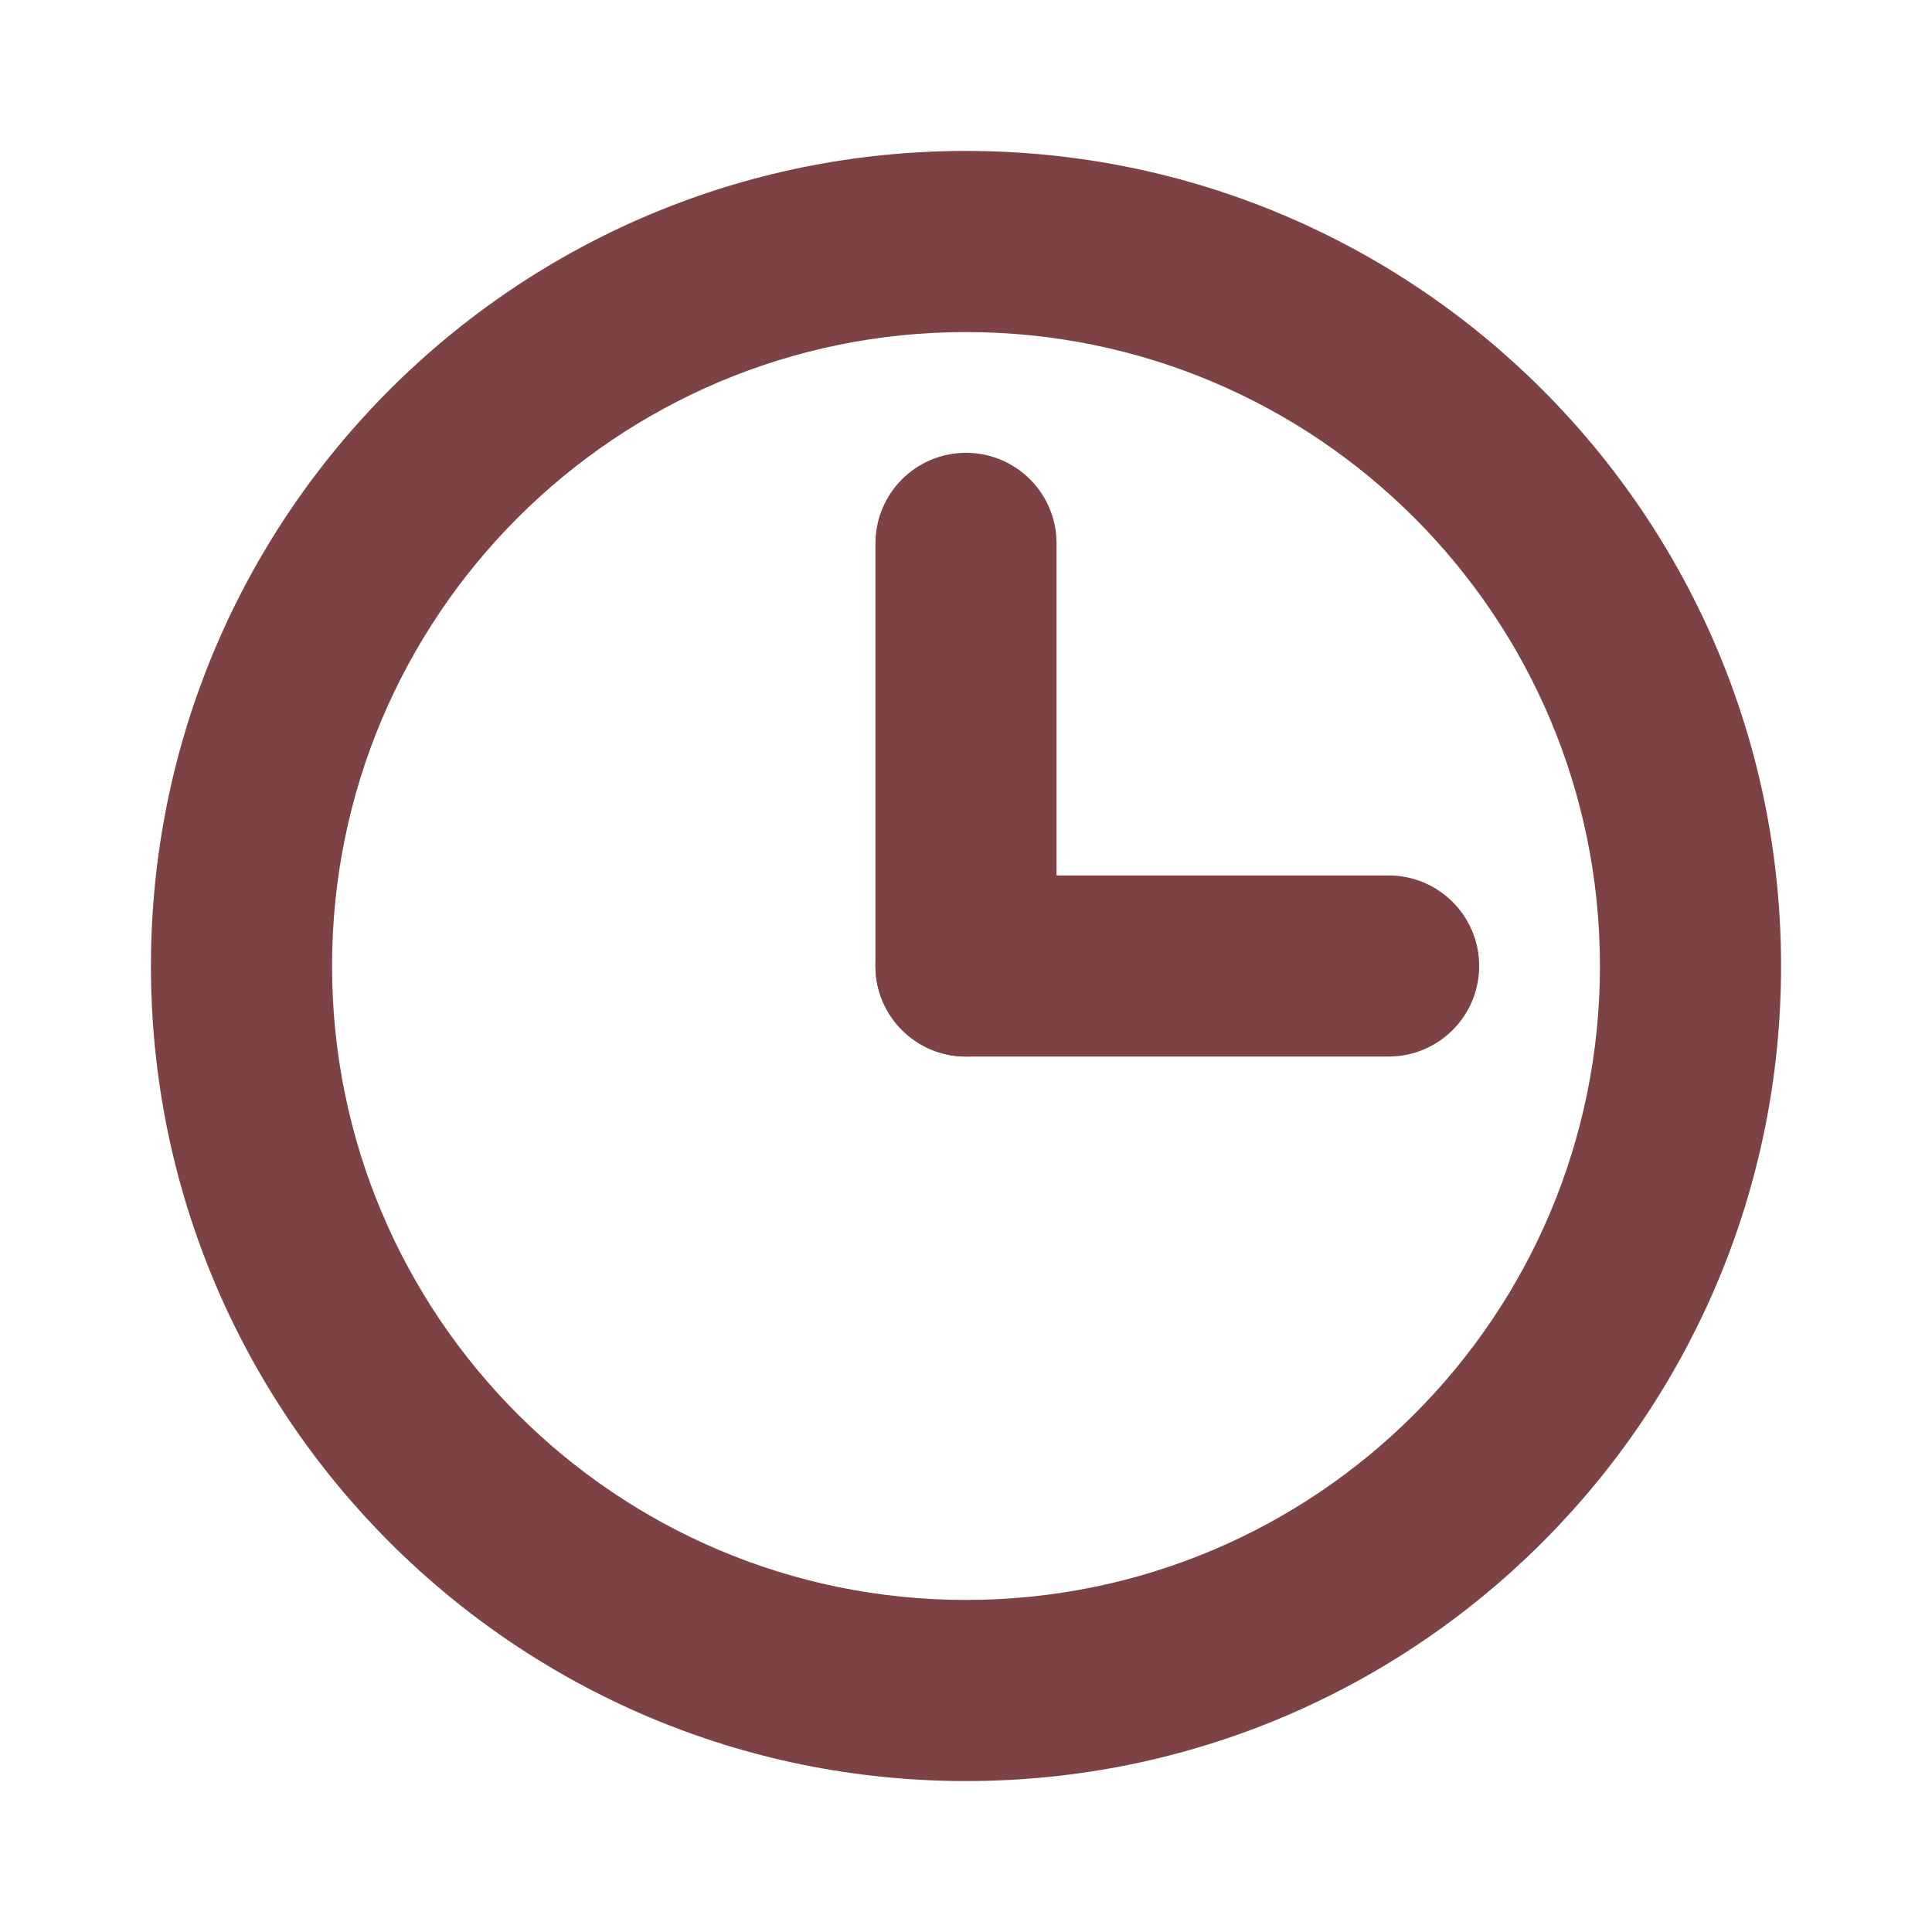 <svg width="96" height="96" viewBox="0 0 96 96" fill="none" xmlns="http://www.w3.org/2000/svg">
<path d="M48 9C69.539 9 87 26.461 87 48C87 69.539 69.539 87 48 87C26.461 87 9 69.539 9 48C9 26.461 26.461 9 48 9ZM48 15C29.775 15 15 29.775 15 48C15 66.225 29.775 81 48 81C66.225 81 81 66.225 81 48C81 29.775 66.225 15 48 15Z" fill="#7D4244"/>
<path d="M48 9V10.5C68.711 10.5 85.5 27.289 85.5 48H87H88.5C88.5 25.633 70.368 7.5 48 7.5V9ZM87 48H85.5C85.5 68.711 68.711 85.5 48 85.5V87V88.5C70.368 88.5 88.5 70.368 88.5 48H87ZM48 87V85.5C27.289 85.5 10.5 68.711 10.5 48H9H7.5C7.5 70.368 25.633 88.5 48 88.5V87ZM9 48H10.5C10.5 27.289 27.289 10.5 48 10.5V9V7.5C25.633 7.5 7.5 25.633 7.5 48H9ZM48 15V13.5C28.946 13.5 13.5 28.946 13.5 48H15H16.5C16.5 30.603 30.603 16.5 48 16.5V15ZM15 48H13.5C13.5 67.054 28.946 82.5 48 82.5V81V79.5C30.603 79.5 16.5 65.397 16.5 48H15ZM48 81V82.5C67.054 82.5 82.5 67.054 82.5 48H81H79.5C79.5 65.397 65.397 79.5 48 79.5V81ZM81 48H82.5C82.5 28.946 67.054 13.5 48 13.5V15V16.5C65.397 16.5 79.5 30.603 79.5 48H81Z" fill="#7D4244"/>
<path d="M48 51C46.343 51 45 49.657 45 48C45 46.462 46.158 45.194 47.65 45.02L48 45H69C70.657 45 72 46.343 72 48C72 49.538 70.842 50.806 69.35 50.98L69 51H48Z" fill="#7D4244" stroke="#7D4244" stroke-width="3"/>
<path d="M48 51C46.462 51 45.194 49.842 45.02 48.35L45 48V27C45 25.343 46.343 24 48 24C49.538 24 50.806 25.158 50.98 26.65L51 27V48C51 49.657 49.657 51 48 51Z" fill="#7D4244" stroke="#7D4244" stroke-width="3"/>
</svg>
